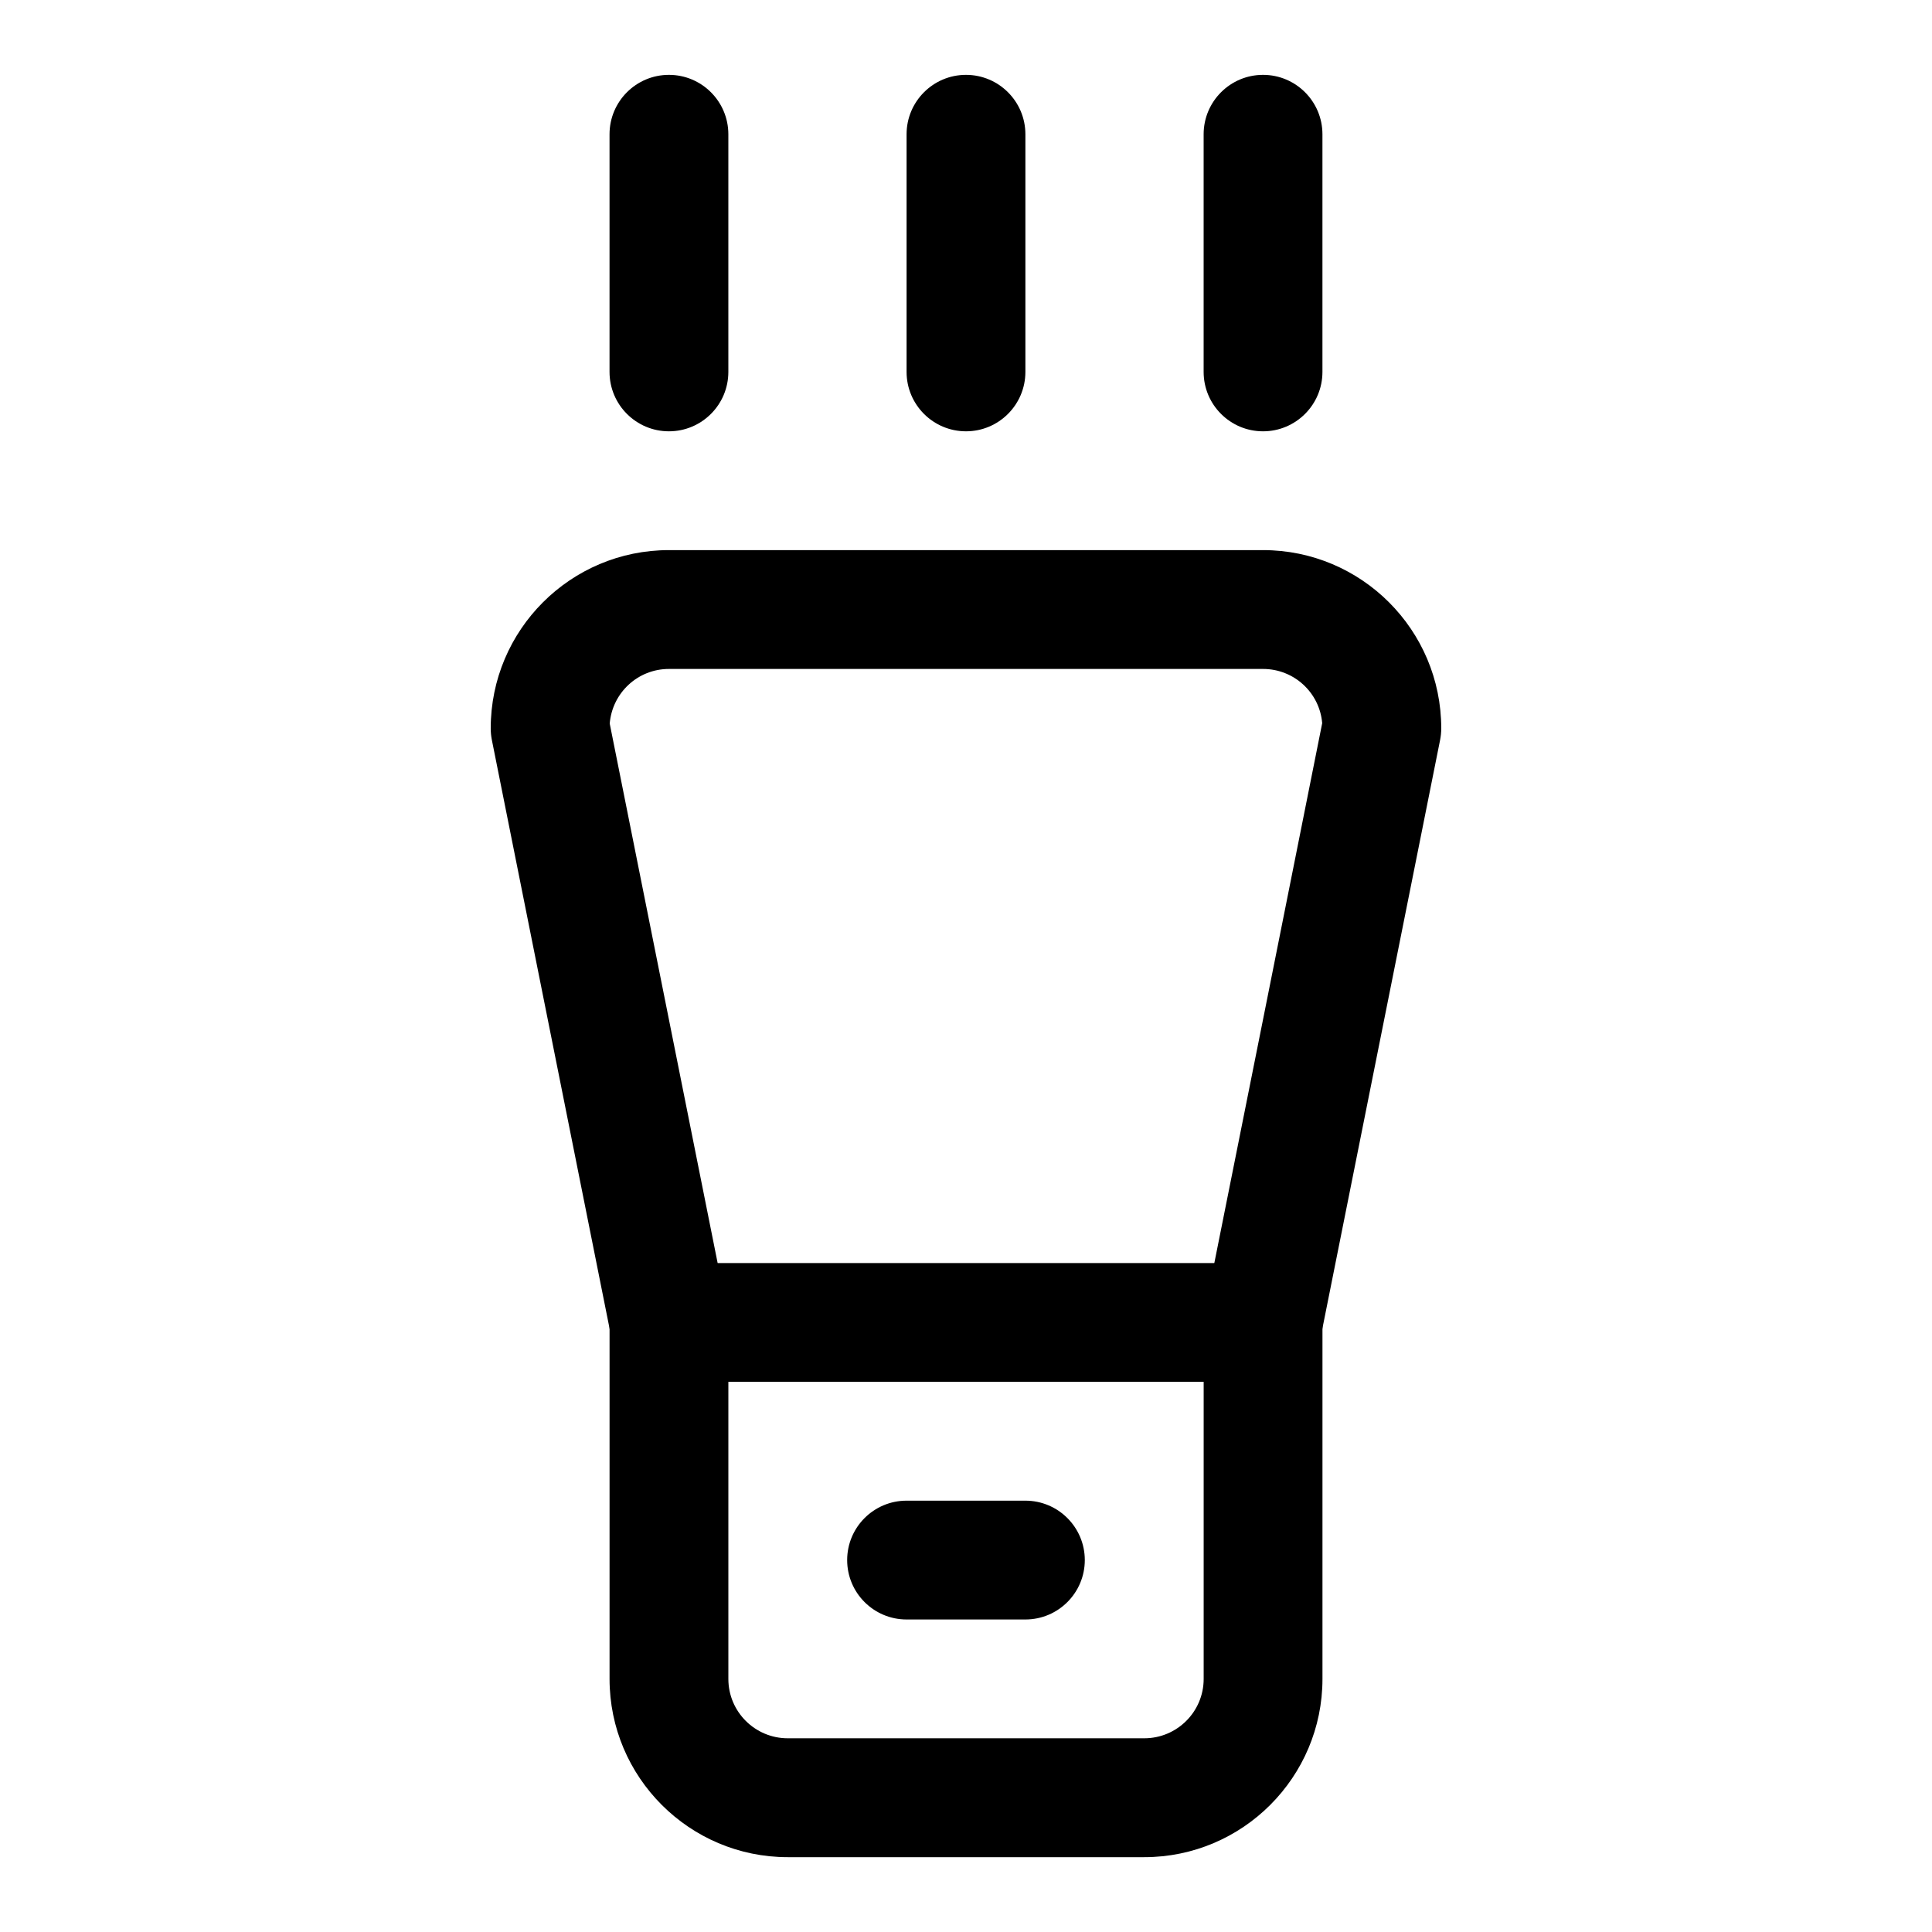<?xml version="1.0" encoding="UTF-8"?>
<!-- Uploaded to: ICON Repo, www.svgrepo.com, Generator: ICON Repo Mixer Tools -->
<svg fill="#000000" width="800px" height="800px" version="1.1" viewBox="144 144 512 512" xmlns="http://www.w3.org/2000/svg">
 <g fill-rule="evenodd">
  <path d="m321.29 478.72c-8.707 0-15.75 7.039-15.75 15.75v94.465c0 26.051 21.16 47.234 47.23 47.234h94.465c26.074 0 47.234-21.184 47.234-47.234v-94.465c0-8.711-7.047-15.75-15.75-15.75zm15.734 31.48h125.96v78.734c0 8.691-7.059 15.73-15.75 15.73h-94.465c-8.688 0-15.746-7.039-15.746-15.73z"/>
  <path d="m494.16 497.51 31.488-157.44c0.188-0.984 0.297-1.969 0.297-3.051 0-26.078-21.16-47.234-47.23-47.234h-157.44c-26.07 0-47.23 21.156-47.23 47.234 0 1.082 0.109 2.066 0.297 3.051l31.488 157.44c1.719 8.562 10.016 14.074 18.531 12.398 8.52-1.672 14.059-10.035 12.359-18.496l-31.141-155.67c0.691-8.168 7.461-14.465 15.695-14.465h157.44c8.234 0 15.004 6.297 15.68 14.367 0.016 0.098-31.125 155.77-31.125 155.77-1.699 8.461 3.844 16.824 12.359 18.496 8.52 1.676 16.816-3.836 18.531-12.398z"/>
  <path d="m415.74 242.56v-62.977c0-8.691-7.055-15.746-15.742-15.746-8.691 0-15.746 7.055-15.746 15.746v62.977c0 8.691 7.055 15.742 15.746 15.742 8.688 0 15.742-7.051 15.742-15.742z"/>
  <path d="m337.02 242.56v-62.977c0-8.691-7.055-15.746-15.746-15.746s-15.742 7.055-15.742 15.746v62.977c0 8.691 7.051 15.742 15.742 15.742s15.746-7.051 15.746-15.742z"/>
  <path d="m494.46 242.56v-62.977c0-8.691-7.051-15.746-15.742-15.746s-15.742 7.055-15.742 15.746v62.977c0 8.691 7.051 15.742 15.742 15.742s15.742-7.051 15.742-15.742z"/>
  <path d="m384.25 573.18h31.488c8.691 0 15.746-7.055 15.746-15.746 0-8.688-7.055-15.742-15.746-15.742h-31.488c-8.691 0-15.742 7.055-15.742 15.742 0 8.691 7.051 15.746 15.742 15.746z"/>
 </g>
</svg>